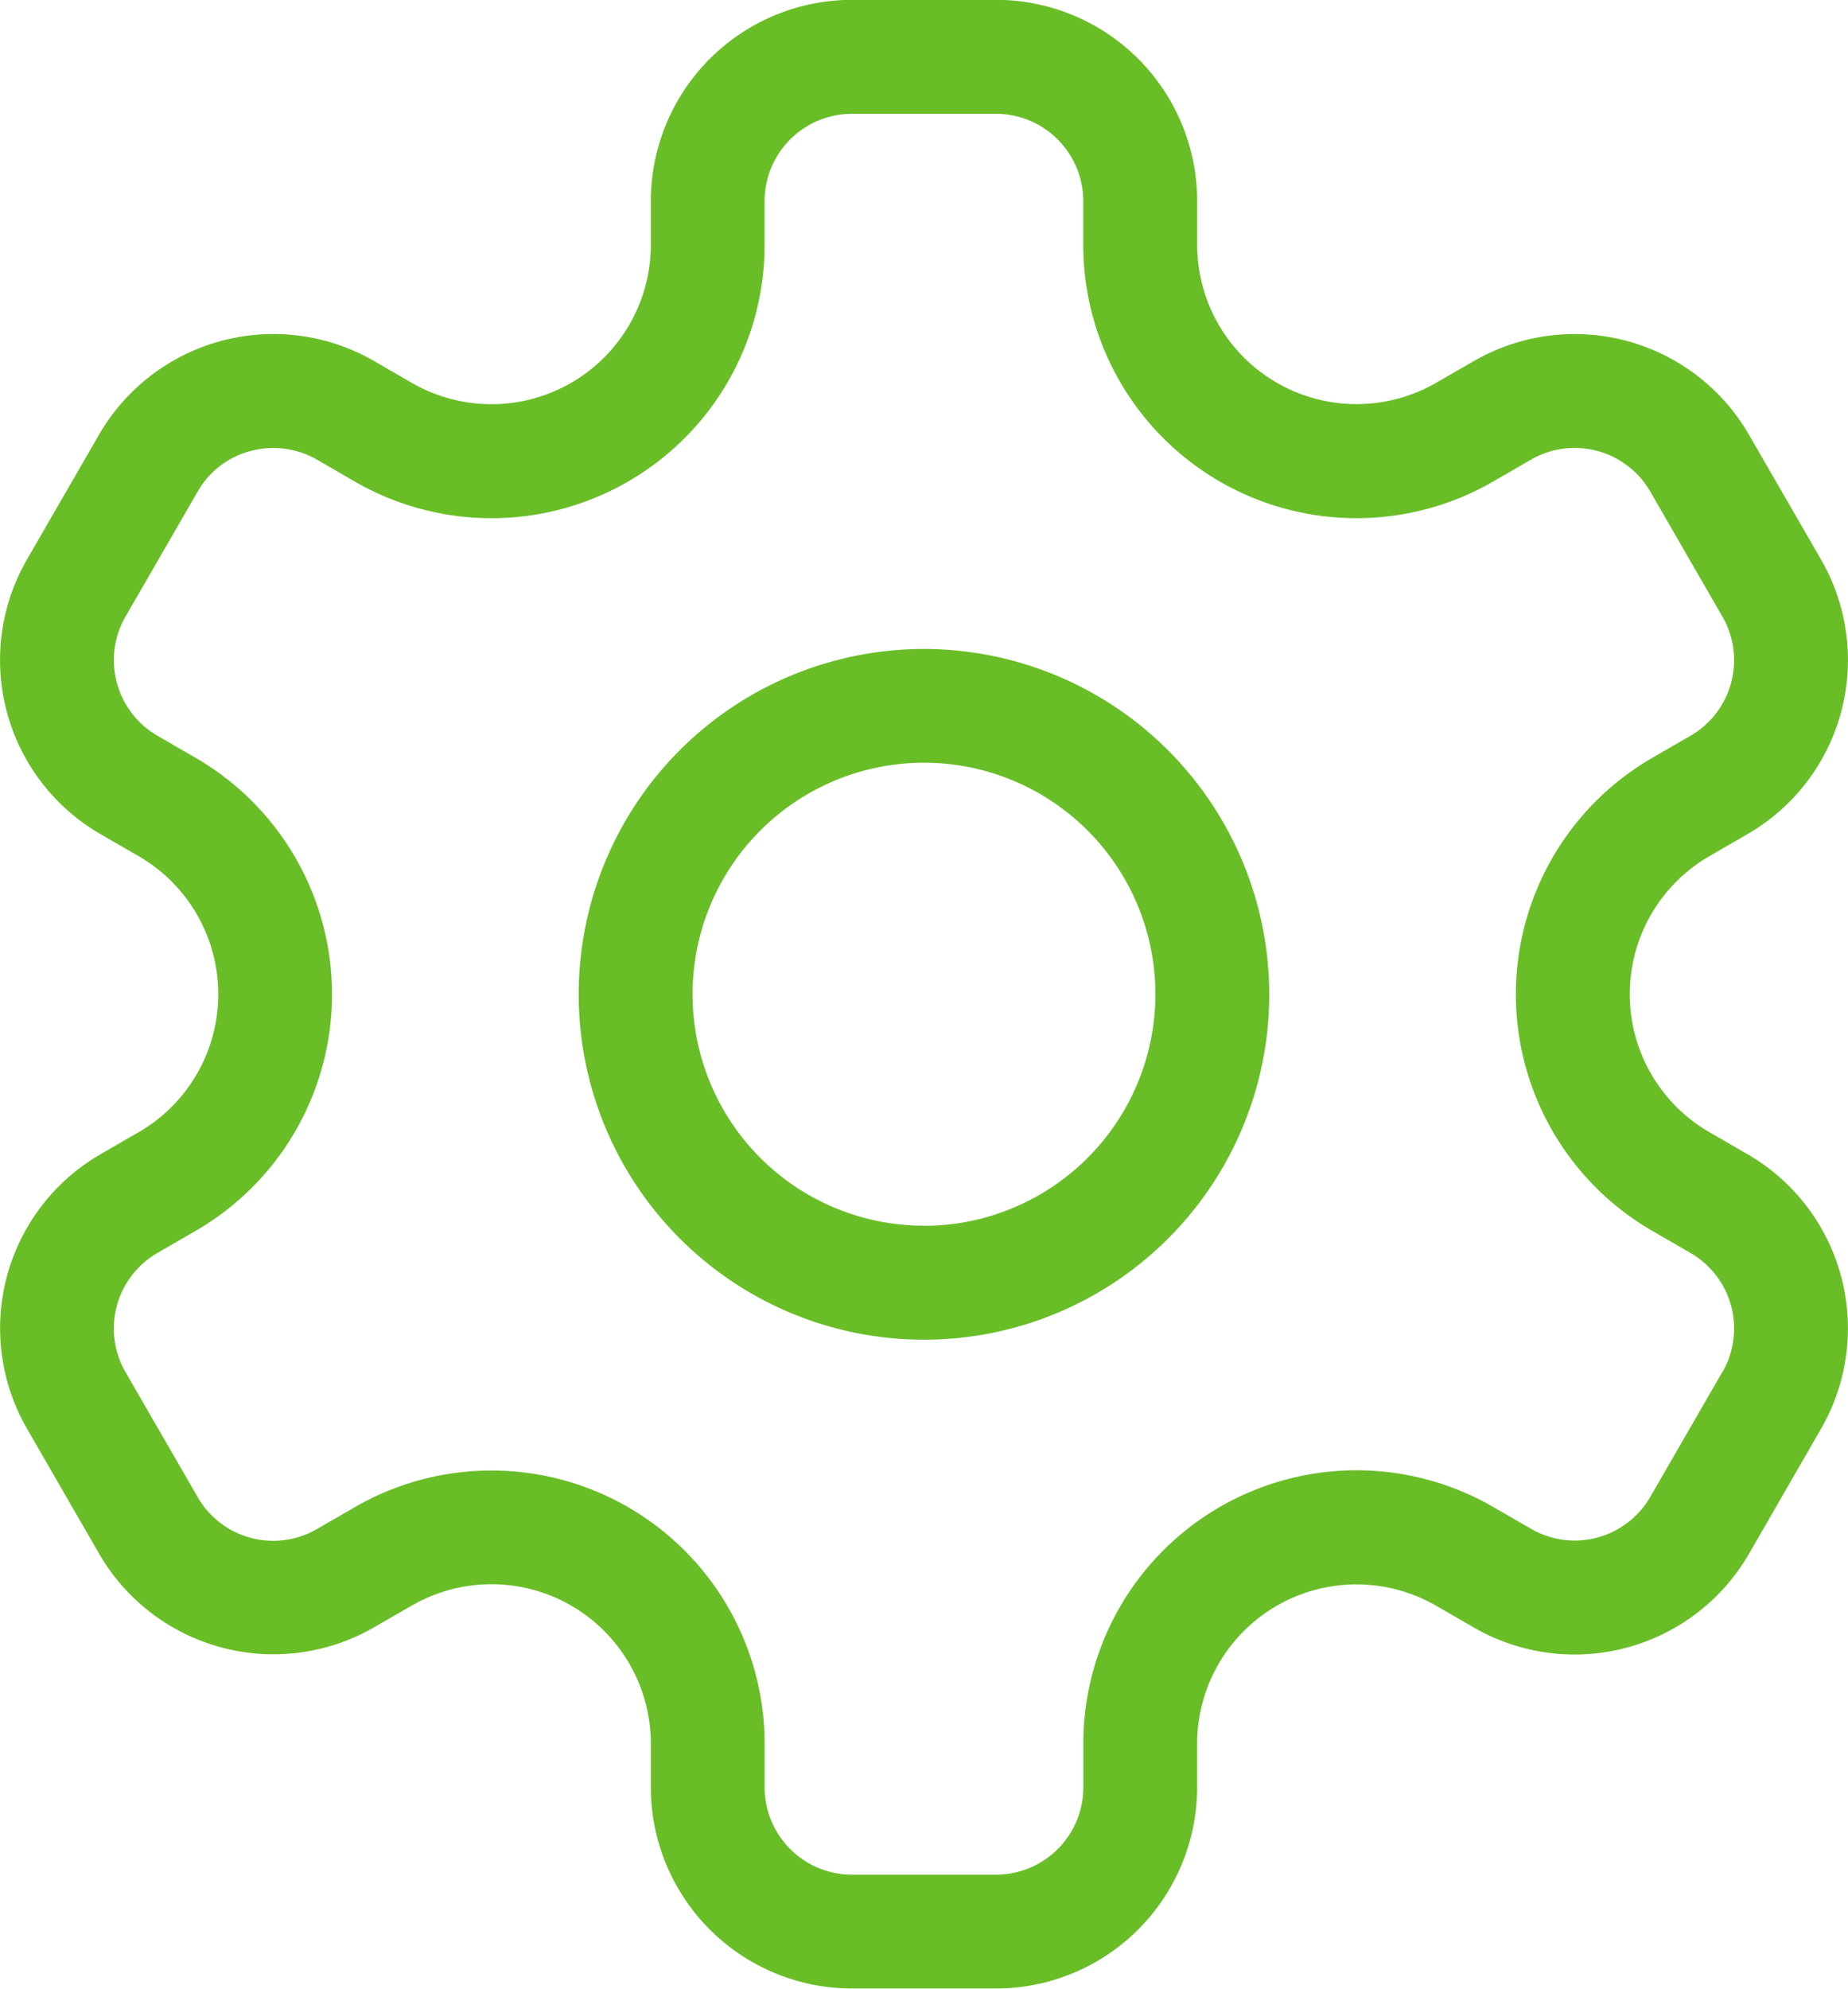 <?xml version="1.0" encoding="UTF-8"?> <svg xmlns="http://www.w3.org/2000/svg" width="55.771" height="60" viewBox="0 0 55.771 60"><g id="icon-flexibility" transform="translate(-1037.491 -647.389)"><path id="Tracé_61046" data-name="Tracé 61046" d="M1066.994,668.782a10.42,10.42,0,1,0,10.419,10.419A10.432,10.432,0,0,0,1066.994,668.782Zm0,17.4a6.984,6.984,0,1,1,6.983-6.984A6.992,6.992,0,0,1,1066.994,686.186Z" transform="translate(-1.617 -1.813)" fill="#69be28"></path><path id="Tracé_61047" data-name="Tracé 61047" d="M1092.446,690.5a6.065,6.065,0,0,0-2.221-8.29l-1.145-.662a4.808,4.808,0,0,1,0-8.328l1.145-.662a6.065,6.065,0,0,0,2.221-8.291l-2.176-3.768a6.078,6.078,0,0,0-8.291-2.221l-1.146.66a4.809,4.809,0,0,1-7.212-4.164v-1.321a6.076,6.076,0,0,0-6.069-6.069H1063.2a6.076,6.076,0,0,0-6.068,6.069v1.323a4.809,4.809,0,0,1-7.213,4.164l-1.144-.662a6.078,6.078,0,0,0-8.293,2.221l-2.176,3.768a6.067,6.067,0,0,0,2.222,8.291l1.146.662a4.809,4.809,0,0,1,0,8.329l-1.144.661a6.064,6.064,0,0,0-2.221,8.29l2.175,3.769a6.077,6.077,0,0,0,8.291,2.22l1.145-.659a4.809,4.809,0,0,1,7.212,4.164v1.321a6.076,6.076,0,0,0,6.068,6.069h4.351a6.076,6.076,0,0,0,6.069-6.069V700a4.808,4.808,0,0,1,7.213-4.164l1.145.661a6.079,6.079,0,0,0,8.291-2.22Zm-2.976-1.717-2.175,3.768a2.632,2.632,0,0,1-3.6.962l-1.143-.66a8.245,8.245,0,0,0-12.367,7.14v1.323a2.637,2.637,0,0,1-2.633,2.633H1063.2a2.637,2.637,0,0,1-2.633-2.633V700a8.244,8.244,0,0,0-12.366-7.14l-1.144.661a2.631,2.631,0,0,1-3.6-.963l-2.176-3.768a2.632,2.632,0,0,1,.964-3.6l1.144-.661a8.244,8.244,0,0,0,0-14.279l-1.144-.662a2.635,2.635,0,0,1-.964-3.6l2.176-3.768a2.6,2.6,0,0,1,1.6-1.225,2.651,2.651,0,0,1,2,.262l1.143.662a8.244,8.244,0,0,0,12.366-7.14v-1.323a2.637,2.637,0,0,1,2.633-2.633h4.351a2.637,2.637,0,0,1,2.633,2.633v1.323a8.245,8.245,0,0,0,12.367,7.14l1.145-.662a2.636,2.636,0,0,1,3.6.964l2.175,3.768a2.632,2.632,0,0,1-.964,3.6l-1.145.661a8.244,8.244,0,0,0,0,14.279l1.145.662a2.631,2.631,0,0,1,.964,3.6Z" transform="translate(0 0)" fill="#69be28"></path></g></svg> 
